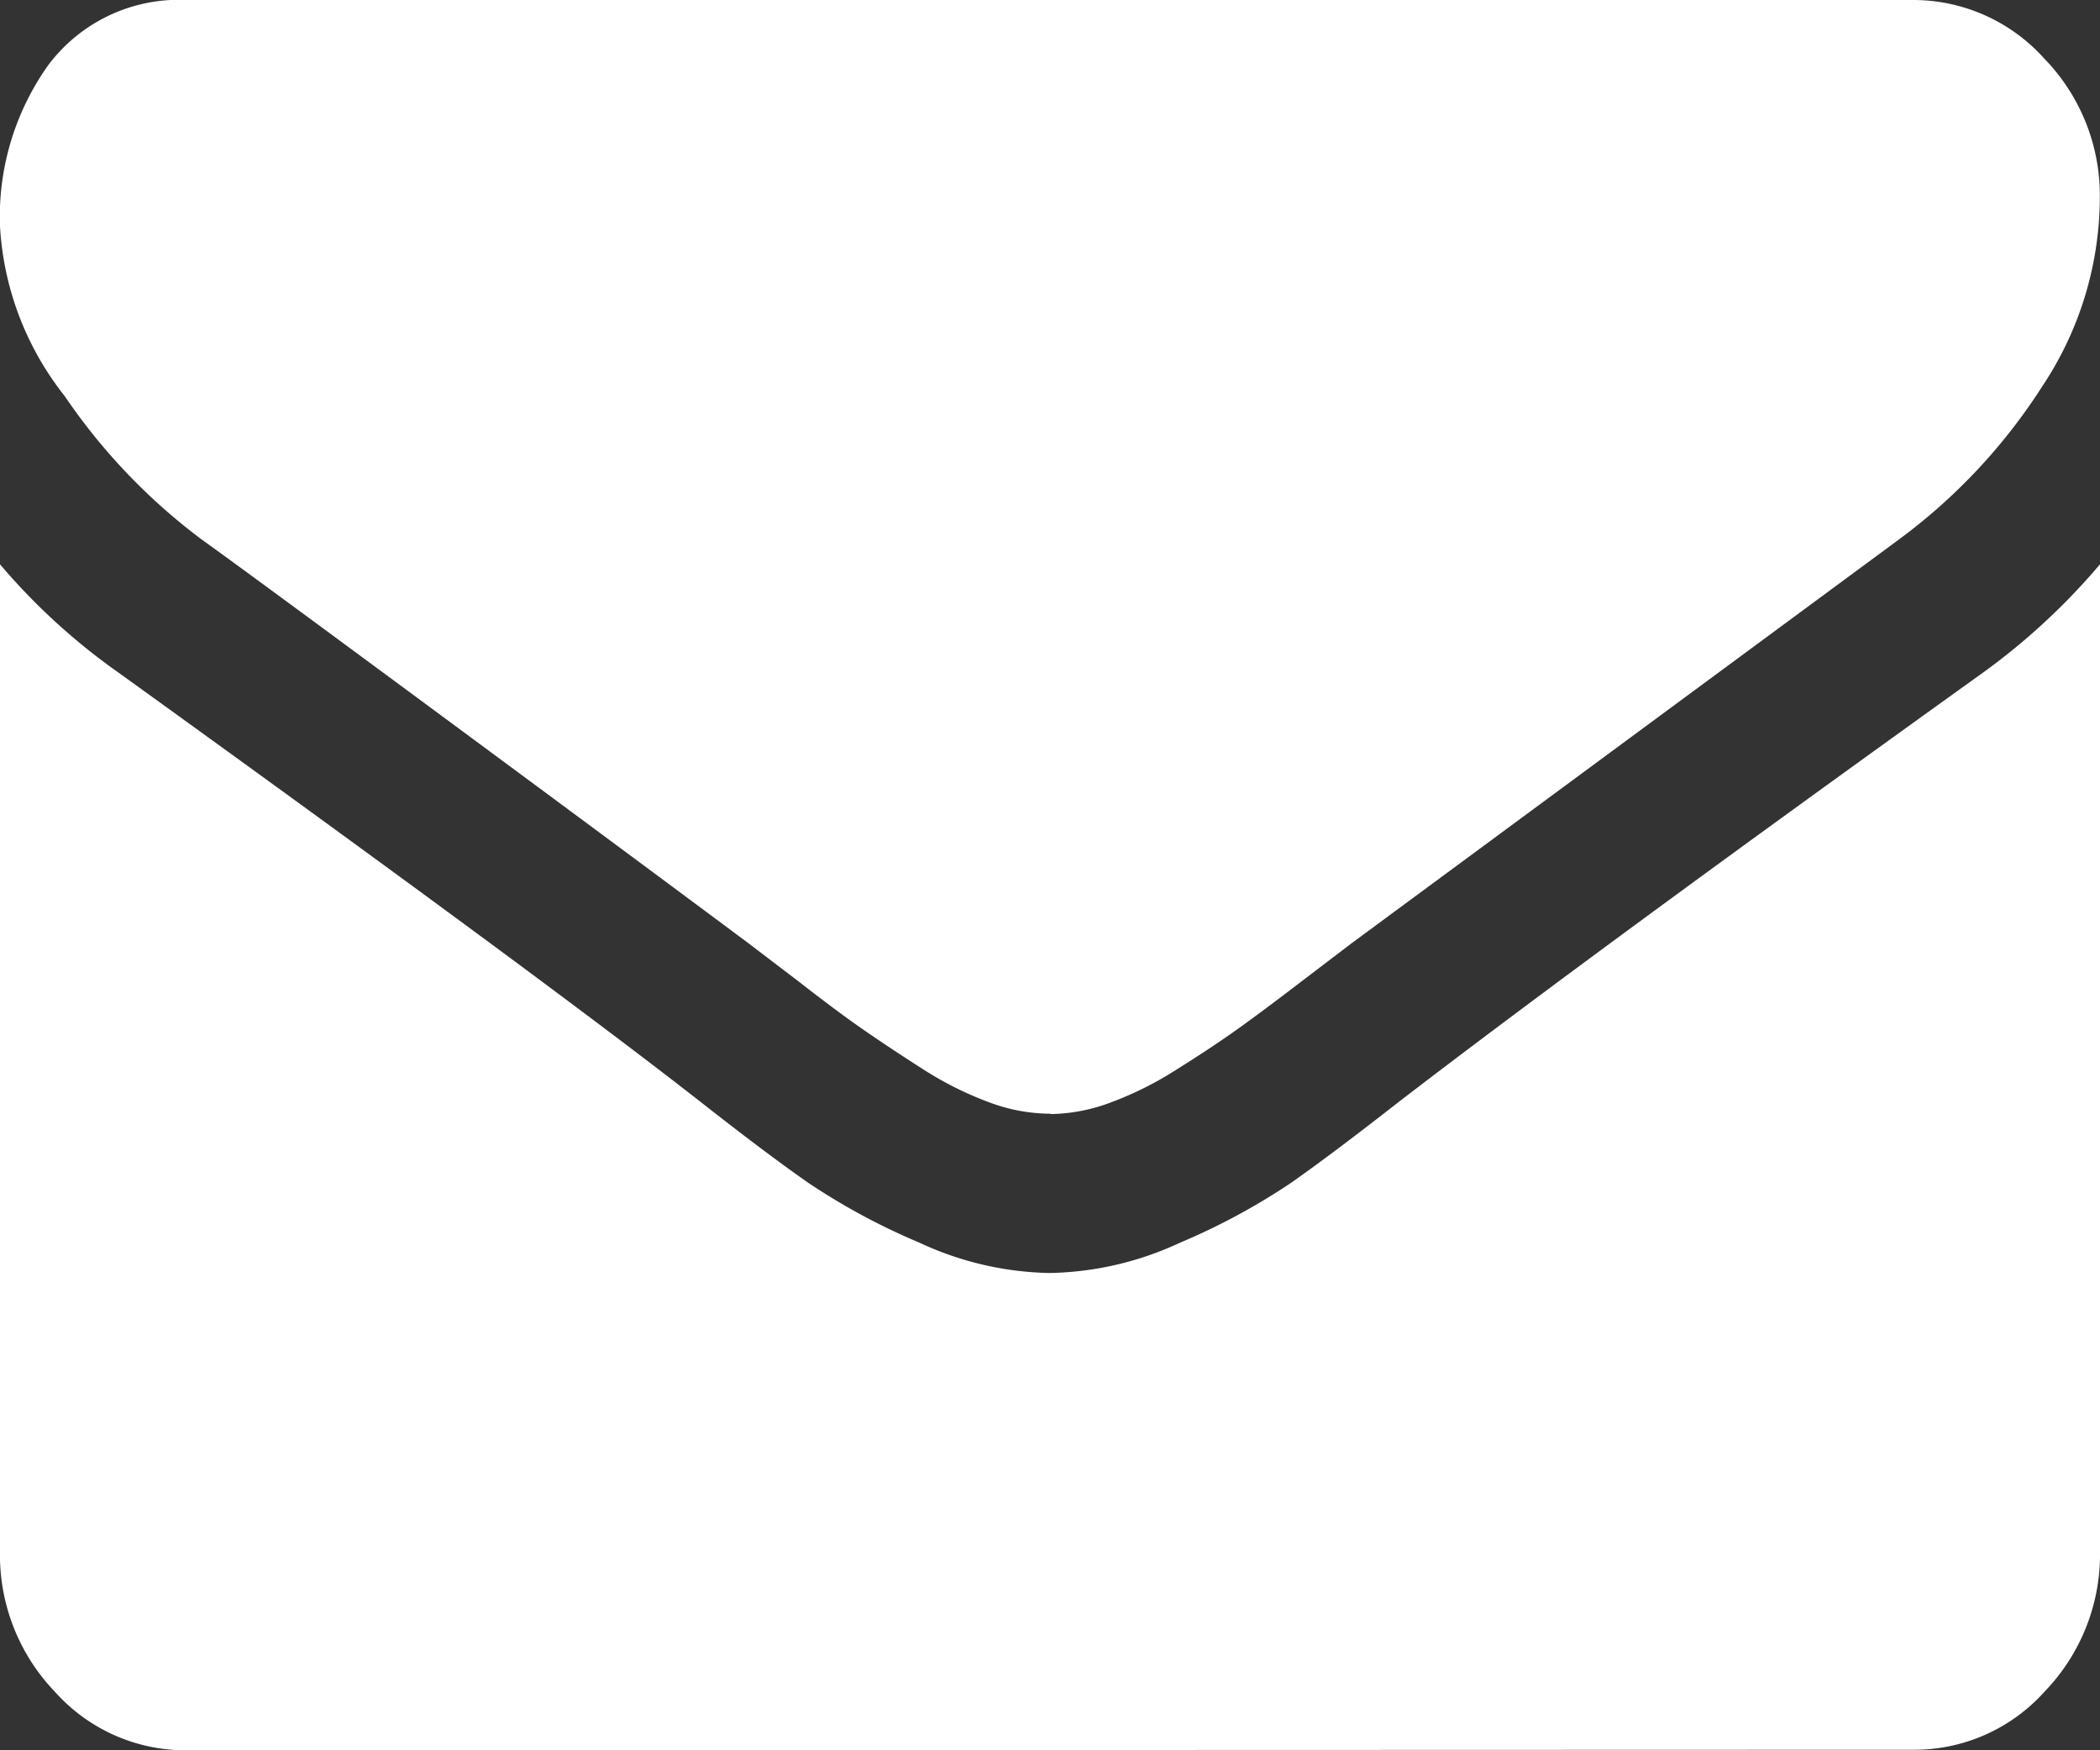 <svg xmlns="http://www.w3.org/2000/svg" width="12" height="10" viewBox="0 0 12 10">
  <rect x="0" y="0" width="12" height="10" fill="#333333" stroke="none"/>
  <path id="mail-fill" d="M1.071,10a1,1,0,0,1-.757-.334A1.128,1.128,0,0,1,0,8.863V3.224a3.616,3.616,0,0,0,.676.618Q3.1,5.589,4,6.293q.382.3.619.465a3.747,3.747,0,0,0,.633.341,1.835,1.835,0,0,0,.737.174h.014A1.835,1.835,0,0,0,6.743,7.1a3.746,3.746,0,0,0,.633-.341q.238-.167.619-.465,1.138-.874,3.335-2.45A3.767,3.767,0,0,0,12,3.224V8.863a1.128,1.128,0,0,1-.315.8,1,1,0,0,1-.757.334ZM6,6.363H5.993A1.007,1.007,0,0,1,5.658,6.3a1.97,1.97,0,0,1-.385-.192q-.2-.128-.348-.231t-.362-.27l-.285-.217q-.609-.454-1.754-1.3T1.152,3.082a3.426,3.426,0,0,1-.783-.82A1.717,1.717,0,0,1,0,1.293,1.492,1.492,0,0,1,.278.369.934.934,0,0,1,1.071,0h9.857a1.006,1.006,0,0,1,.753.334,1.122,1.122,0,0,1,.318.8,1.954,1.954,0,0,1-.328,1.072,3.287,3.287,0,0,1-.817.874L7.721,5.391l-.285.217q-.218.167-.362.27t-.348.231a1.972,1.972,0,0,1-.385.192,1.008,1.008,0,0,1-.335.064Z" fill="#fff"/>
</svg>
